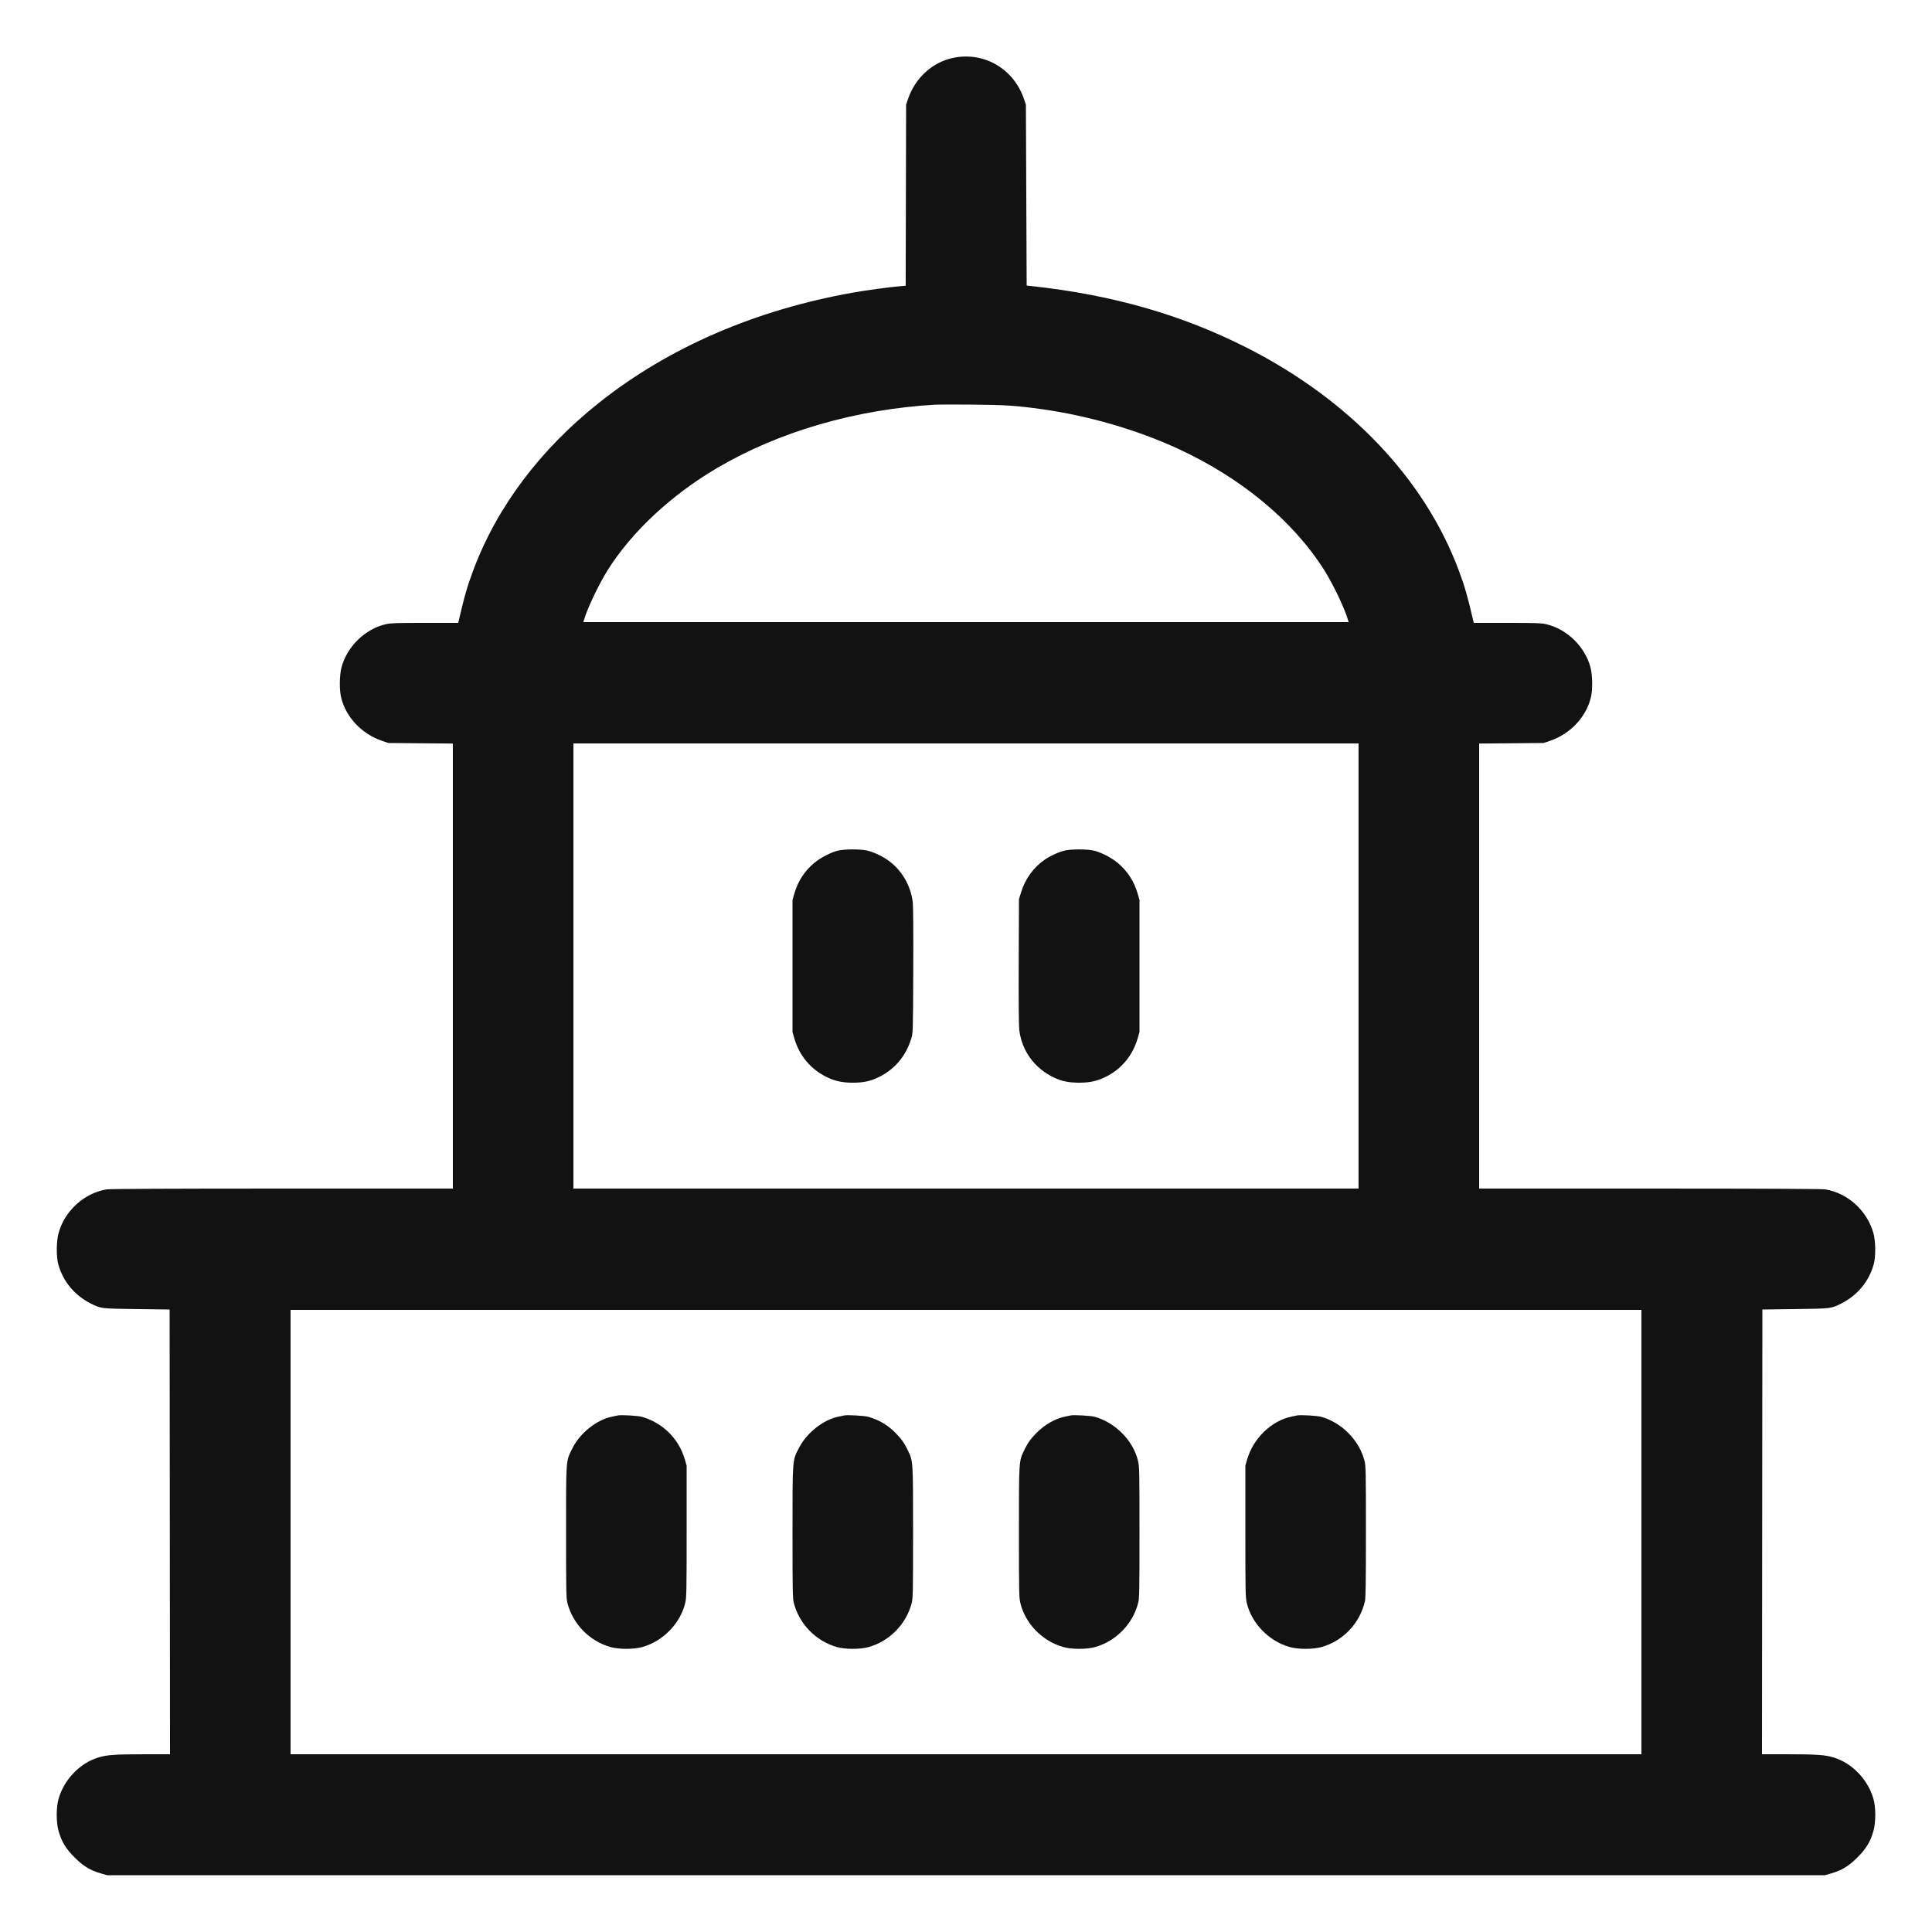 <svg xmlns="http://www.w3.org/2000/svg" width="24" height="24" viewBox="0 0 2500 2500" version="1.1">
	<path d="M 1235.462 74.459 C 1207.516 79.536, 1184.247 100.278, 1174.835 128.500 L 1172.500 135.500 1172.226 252.623 L 1171.952 369.746 1163.726 370.445 C 1150.805 371.543, 1120.609 375.657, 1104.337 378.536 C 977.576 400.970, 865.509 449.472, 775.500 520.854 C 699.147 581.408, 643.231 655.760, 612.574 737.500 C 604.708 758.473, 600.831 771.925, 593.482 803.750 L 592.962 806 549.928 806 C 513.978 806, 505.710 806.265, 499.697 807.613 C 472.567 813.693, 449.060 836.503, 441.883 863.713 C 439.250 873.696, 438.992 892.374, 441.351 902.230 C 447.508 927.951, 468.017 949.750, 494.500 958.720 L 502.500 961.430 544.250 961.784 L 586 962.137 586 1250.069 L 586 1538 365.250 1538.008 C 219.546 1538.013, 142.356 1538.363, 138.194 1539.038 C 119.720 1542.036, 102.313 1552.468, 89.995 1567.923 C 83.246 1576.390, 78.863 1584.964, 75.783 1595.716 C 72.904 1605.772, 72.696 1626.015, 75.371 1635.831 C 81.415 1658.007, 96.506 1676.253, 117.500 1686.770 C 130.695 1693.379, 130.437 1693.348, 177 1693.950 L 219.500 1694.500 219.752 1982.250 L 220.003 2270 186.252 2270.017 C 148.665 2270.037, 137.742 2270.836, 126.567 2274.385 C 102.906 2281.898, 82.867 2302.938, 75.795 2327.691 C 72.591 2338.908, 72.615 2358.170, 75.847 2369.500 C 79.777 2383.278, 85.192 2392.192, 96.500 2403.500 C 107.784 2414.784, 116.652 2420.179, 130.500 2424.186 L 138.500 2426.500 1250 2426.500 L 2361.500 2426.500 2369.500 2424.186 C 2383.348 2420.179, 2392.216 2414.784, 2403.500 2403.500 C 2414.808 2392.192, 2420.223 2383.278, 2424.153 2369.500 C 2427.385 2358.170, 2427.409 2338.908, 2424.205 2327.691 C 2417.133 2302.938, 2397.094 2281.898, 2373.433 2274.385 C 2362.258 2270.836, 2351.335 2270.037, 2313.748 2270.017 L 2279.997 2270 2280.248 1982.250 L 2280.500 1694.500 2323 1693.950 C 2369.563 1693.348, 2369.305 1693.379, 2382.500 1686.770 C 2403.494 1676.253, 2418.585 1658.007, 2424.629 1635.831 C 2427.325 1625.937, 2427.097 1605.777, 2424.173 1595.557 C 2415.808 1566.320, 2390.915 1543.762, 2361.806 1539.038 C 2357.644 1538.363, 2280.454 1538.013, 2134.750 1538.008 L 1914 1538 1914 1250.069 L 1914 962.137 1955.750 961.784 L 1997.500 961.430 2005.500 958.720 C 2031.983 949.750, 2052.492 927.951, 2058.649 902.230 C 2061.008 892.374, 2060.750 873.696, 2058.117 863.713 C 2050.954 836.555, 2027.381 813.681, 2000.303 807.613 C 1994.290 806.265, 1986.022 806, 1950.072 806 L 1907.038 806 1906.518 803.750 C 1899.169 771.925, 1895.292 758.473, 1887.426 737.500 C 1843.040 619.153, 1745.875 517.185, 1613.500 450.035 C 1529.277 407.310, 1439.902 381.665, 1335.500 370.264 L 1328.500 369.500 1328 252.500 L 1327.500 135.500 1325.165 128.500 C 1312.280 89.864, 1274.835 67.306, 1235.462 74.459 M 1210.500 523.597 C 1107.133 529.649, 1007.699 558.547, 927.500 605.845 C 868.114 640.868, 817.041 688.656, 786.053 738.194 C 774.610 756.488, 759.581 788.240, 755.498 802.750 L 754.865 805 1250 805 L 1745.135 805 1744.486 802.750 C 1739.958 787.047, 1725.076 755.887, 1713.075 736.978 C 1672.962 673.779, 1606.045 618.343, 1524.376 580.655 C 1471.348 556.184, 1408.165 537.838, 1348.075 529.465 C 1314.895 524.842, 1300.183 523.877, 1258 523.559 C 1235.175 523.387, 1213.800 523.404, 1210.500 523.597 M 742 1250 L 742 1538 1250 1538 L 1758 1538 1758 1250 L 1758 962 1250 962 L 742 962 742 1250 M 1085 1100.551 C 1075.955 1102.488, 1061.811 1109.740, 1053.499 1116.702 C 1041.001 1127.170, 1032.486 1140.367, 1027.812 1156.513 L 1025.500 1164.500 1025.500 1250 L 1025.500 1335.500 1027.812 1343.487 C 1034.317 1365.958, 1048.874 1383.451, 1069.499 1393.581 C 1080.526 1398.997, 1089.837 1401.005, 1103.815 1400.983 C 1117.746 1400.960, 1126.460 1399.051, 1137.501 1393.602 C 1157.916 1383.528, 1172.353 1366.328, 1179.138 1344 C 1181.415 1336.505, 1181.417 1336.448, 1181.758 1256.036 C 1181.969 1206.334, 1181.718 1172.450, 1181.101 1167.405 C 1178.451 1145.740, 1166.732 1125.770, 1149.411 1113.402 C 1141.124 1107.485, 1129.862 1102.289, 1121.471 1100.511 C 1112.765 1098.667, 1093.700 1098.688, 1085 1100.551 M 1378.072 1100.553 C 1370.827 1102.124, 1359.365 1107.279, 1352.256 1112.163 C 1337.426 1122.353, 1326.758 1136.958, 1321.332 1154.500 L 1318.549 1163.500 1318.225 1243.964 C 1318.028 1292.825, 1318.287 1327.583, 1318.885 1332.464 C 1322.258 1359.983, 1338.569 1382.346, 1364.117 1394.479 C 1373.834 1399.093, 1383.045 1400.961, 1396.185 1400.983 C 1410.163 1401.005, 1419.474 1398.997, 1430.501 1393.581 C 1451.050 1383.489, 1465.708 1365.874, 1472.188 1343.487 L 1474.500 1335.500 1474.500 1250 L 1474.500 1164.500 1472.188 1156.513 C 1467.523 1140.399, 1459.049 1127.290, 1446.430 1116.670 C 1438.013 1109.587, 1423.965 1102.470, 1414.500 1100.495 C 1405.743 1098.668, 1386.624 1098.698, 1378.072 1100.553 M 376 1982.500 L 376 2270 1250 2270 L 2124 2270 2124 1982.500 L 2124 1695 1250 1695 L 376 1695 376 1982.500 M 799.500 1831.557 C 798.400 1831.812, 795.045 1832.518, 792.045 1833.128 C 771.969 1837.204, 750.414 1854.423, 740.655 1874.180 C 732.105 1891.487, 732.500 1886.245, 732.500 1982.500 C 732.500 2059.838, 732.656 2068.107, 734.231 2074.230 C 741.228 2101.435, 762.701 2123.494, 789.691 2131.205 C 800.908 2134.409, 820.170 2134.385, 831.500 2131.153 C 858.192 2123.539, 880.525 2100.445, 886.728 2074.043 C 888.351 2067.134, 888.500 2059.354, 888.500 1981.500 L 888.500 1896.500 886.186 1888.500 C 878.433 1861.704, 857.598 1841.062, 830.500 1833.330 C 825.574 1831.925, 803.398 1830.657, 799.500 1831.557 M 1092.500 1831.557 C 1091.400 1831.812, 1088.045 1832.518, 1085.045 1833.128 C 1065.245 1837.148, 1043.825 1854.116, 1033.808 1873.714 C 1025.227 1890.503, 1025.500 1886.911, 1025.500 1983 C 1025.500 2059.864, 1025.656 2068.108, 1027.231 2074.230 C 1034.228 2101.435, 1055.701 2123.494, 1082.691 2131.205 C 1093.820 2134.384, 1113.180 2134.384, 1124.309 2131.205 C 1151.299 2123.494, 1172.772 2101.435, 1179.769 2074.230 C 1181.344 2068.108, 1181.500 2059.864, 1181.500 1983 C 1181.500 1888.842, 1181.636 1890.932, 1174.581 1876.398 C 1170.029 1867.019, 1166.428 1861.950, 1158.891 1854.308 C 1148.591 1843.865, 1137.611 1837.356, 1123.500 1833.330 C 1118.574 1831.925, 1096.398 1830.657, 1092.500 1831.557 M 1385.500 1831.557 C 1384.400 1831.812, 1381.133 1832.498, 1378.241 1833.084 C 1365.369 1835.688, 1351.856 1843.411, 1341.109 1854.308 C 1333.572 1861.950, 1329.971 1867.019, 1325.419 1876.398 C 1318.368 1890.925, 1318.500 1888.900, 1318.500 1982.500 C 1318.500 2059.397, 1318.650 2067.138, 1320.272 2074.043 C 1326.542 2100.731, 1348.578 2123.459, 1375.691 2131.205 C 1386.820 2134.384, 1406.180 2134.384, 1417.309 2131.205 C 1444.299 2123.494, 1465.772 2101.435, 1472.769 2074.230 C 1474.344 2068.108, 1474.500 2059.864, 1474.500 1983 C 1474.500 1904.344, 1474.372 1897.955, 1472.653 1890.621 C 1466.473 1864.258, 1443.589 1840.900, 1416.500 1833.305 C 1411.550 1831.918, 1389.356 1830.666, 1385.500 1831.557 M 1678.500 1831.557 C 1677.400 1831.812, 1674.133 1832.498, 1671.241 1833.084 C 1645.417 1838.308, 1621.720 1861.176, 1613.814 1888.500 L 1611.500 1896.500 1611.500 1981.500 C 1611.500 2059.354, 1611.649 2067.134, 1613.272 2074.043 C 1619.475 2100.445, 1641.808 2123.539, 1668.500 2131.153 C 1679.830 2134.385, 1699.092 2134.409, 1710.309 2131.205 C 1738.143 2123.253, 1759.603 2100.530, 1766.224 2072 C 1767.205 2067.770, 1767.500 2046.992, 1767.500 1982 C 1767.500 1904.359, 1767.356 1896.932, 1765.725 1890.500 C 1758.948 1863.779, 1736.406 1840.849, 1709.500 1833.305 C 1704.550 1831.918, 1682.356 1830.666, 1678.500 1831.557" stroke="none" fill="#121212" fill-rule="evenodd"></path>
</svg>